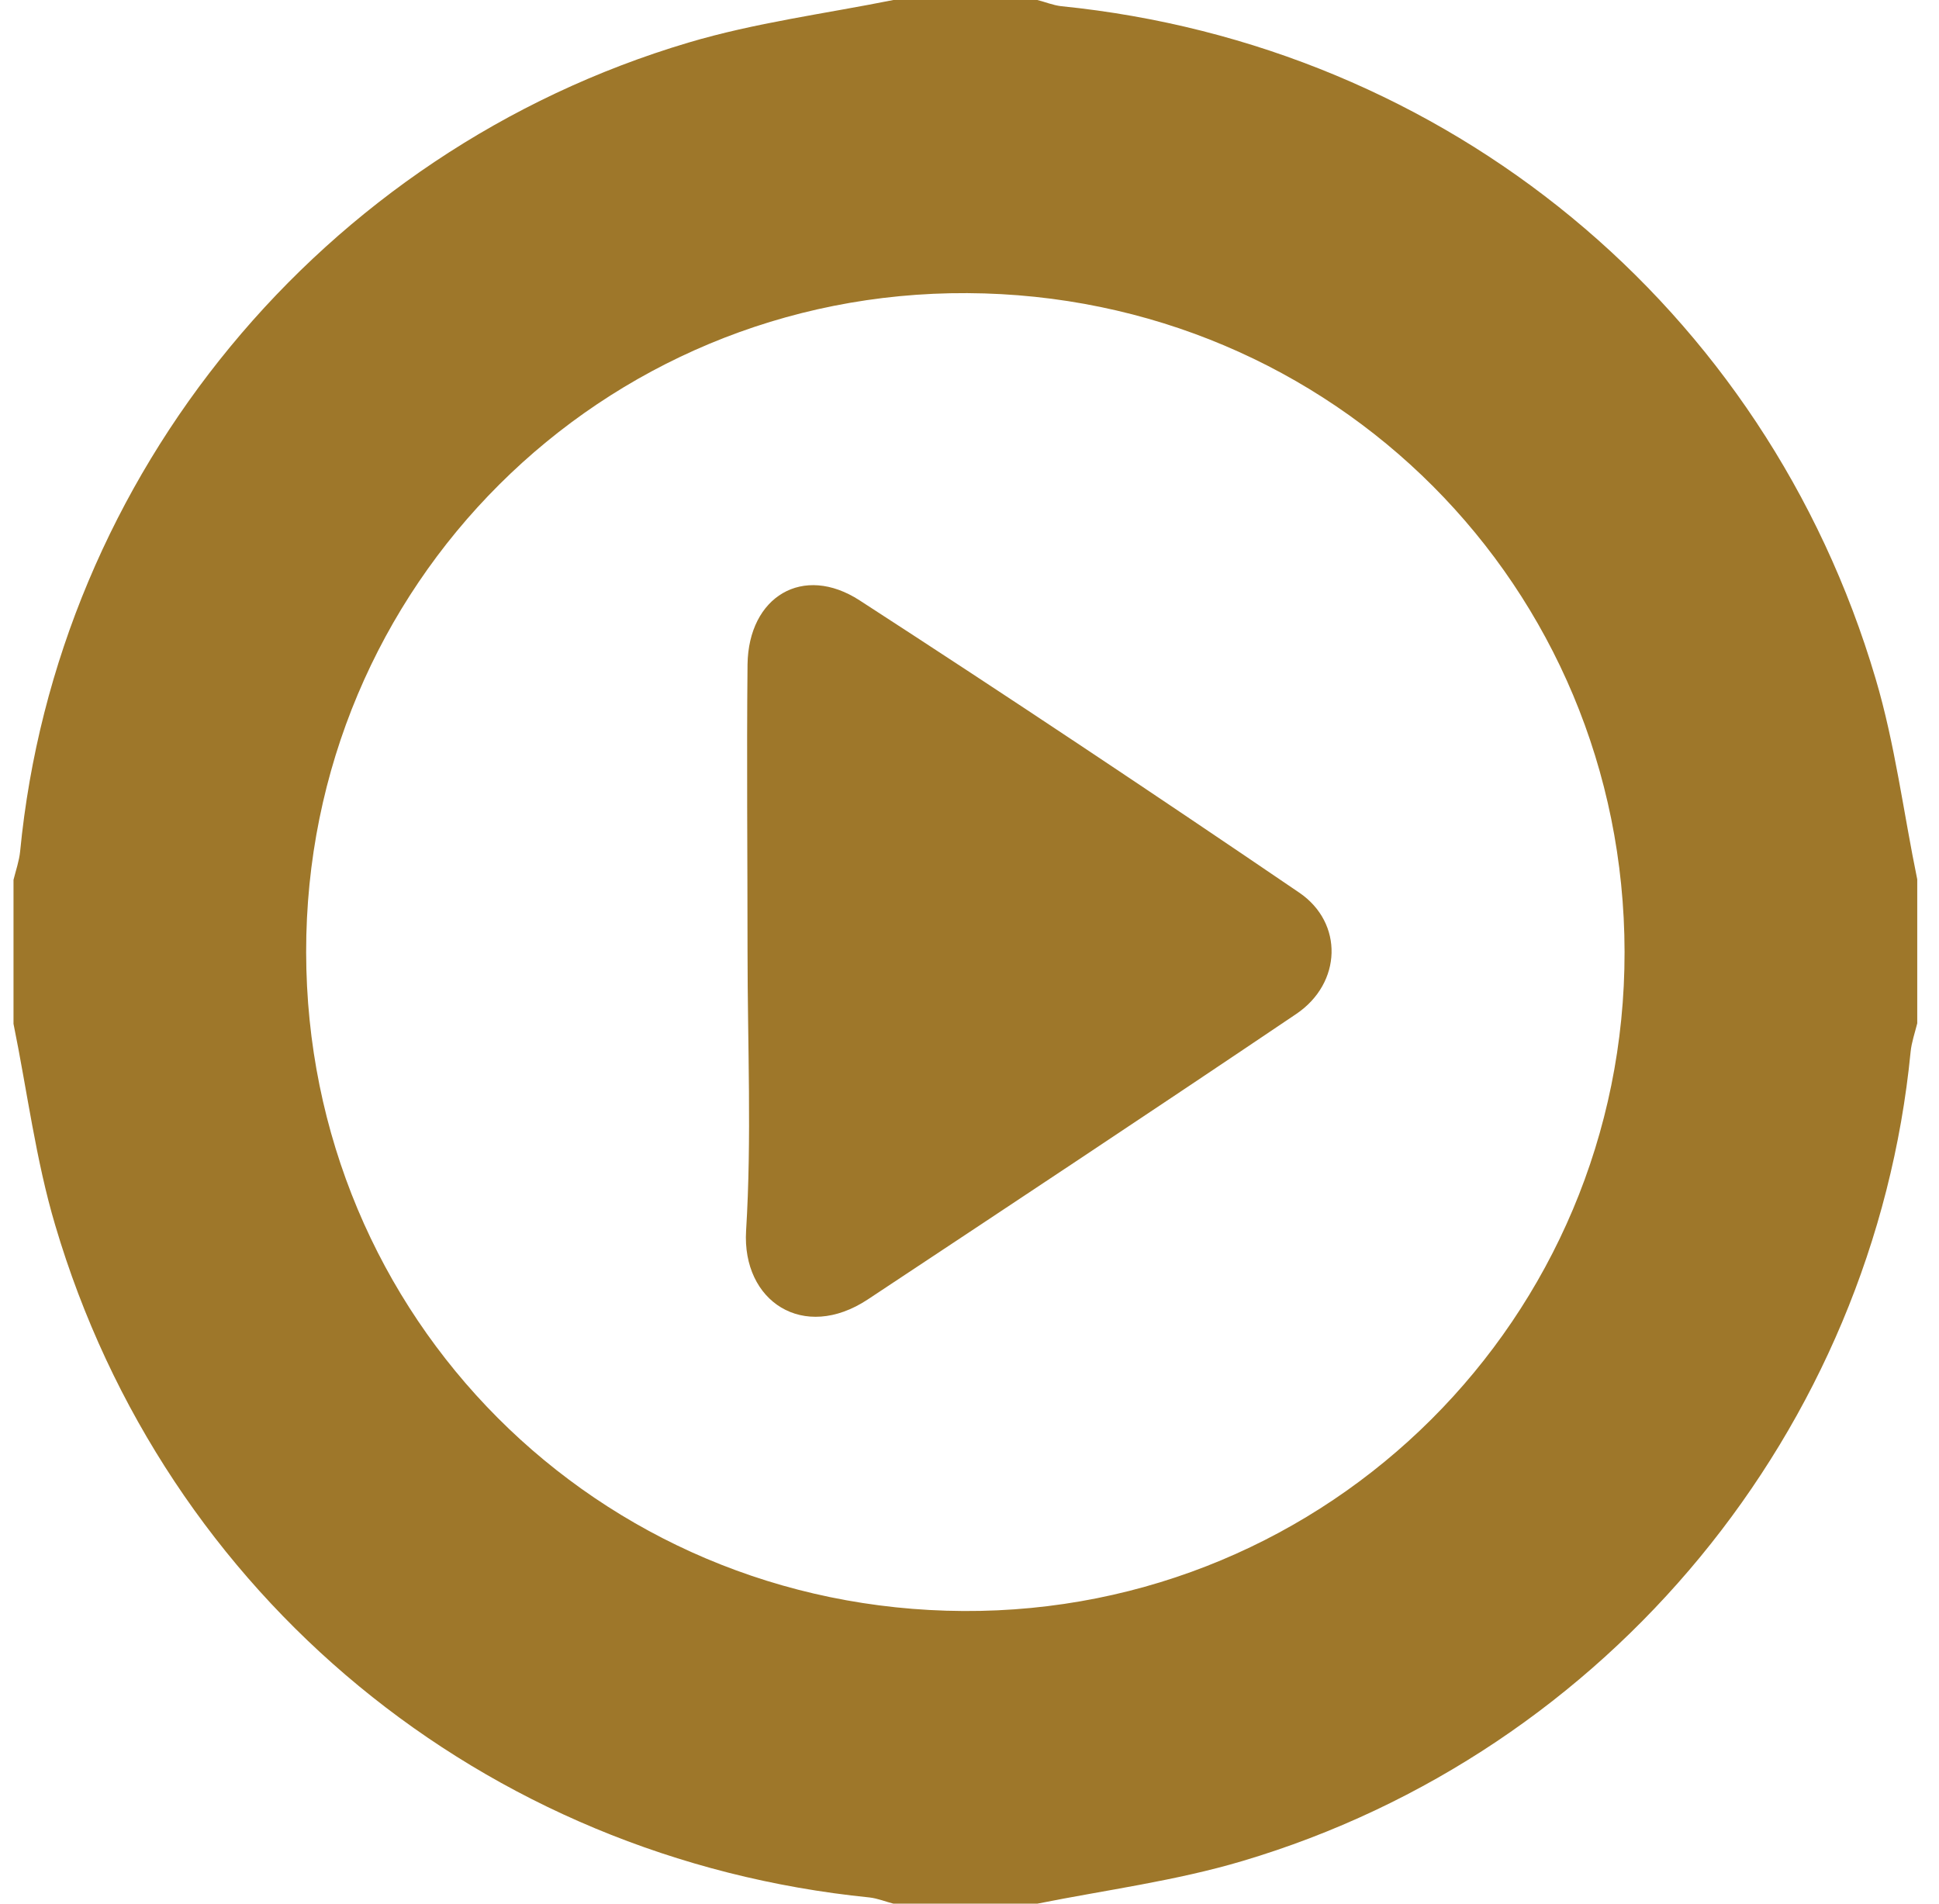 <?xml version="1.0" encoding="UTF-8"?> <svg xmlns="http://www.w3.org/2000/svg" width="55" height="54" viewBox="0 0 55 54" fill="none"> <path d="M53.201 19.249C50.084 8.704 41.044 1.276 30.096 0.175C29.868 0.148 29.64 0.054 29.425 0C28.068 0 26.711 0 25.341 0C23.393 0.39 21.419 0.645 19.525 1.209C9.128 4.299 1.605 13.46 0.571 24.152C0.544 24.421 0.45 24.69 0.383 24.958C0.383 26.315 0.383 27.672 0.383 29.042C0.772 30.949 1.014 32.897 1.565 34.751C4.681 45.295 13.722 52.724 24.669 53.825C24.898 53.852 25.126 53.946 25.341 54C26.698 54 28.055 54 29.425 54C31.372 53.611 33.347 53.355 35.241 52.791C45.638 49.702 53.147 40.54 54.195 29.834C54.222 29.566 54.316 29.297 54.383 29.028C54.383 27.672 54.383 26.315 54.383 24.945C53.993 23.051 53.752 21.103 53.201 19.249ZM27.329 45.699C16.945 45.645 8.698 37.37 8.684 27.013C8.671 16.616 17.053 8.261 27.436 8.315C37.82 8.369 46.068 16.643 46.081 27C46.095 37.384 37.699 45.752 27.329 45.699Z" fill="#9E772A"></path> <path d="M36.853 25.321C32.729 22.514 28.578 19.747 24.387 17.033C22.775 15.986 21.231 16.926 21.204 18.847C21.177 21.56 21.204 24.287 21.204 27C21.204 29.633 21.325 32.28 21.163 34.913C21.043 36.914 22.789 38.069 24.616 36.86C28.672 34.174 32.729 31.487 36.772 28.76C38.062 27.887 38.116 26.181 36.853 25.321Z" fill="#9E772A"></path> </svg> 